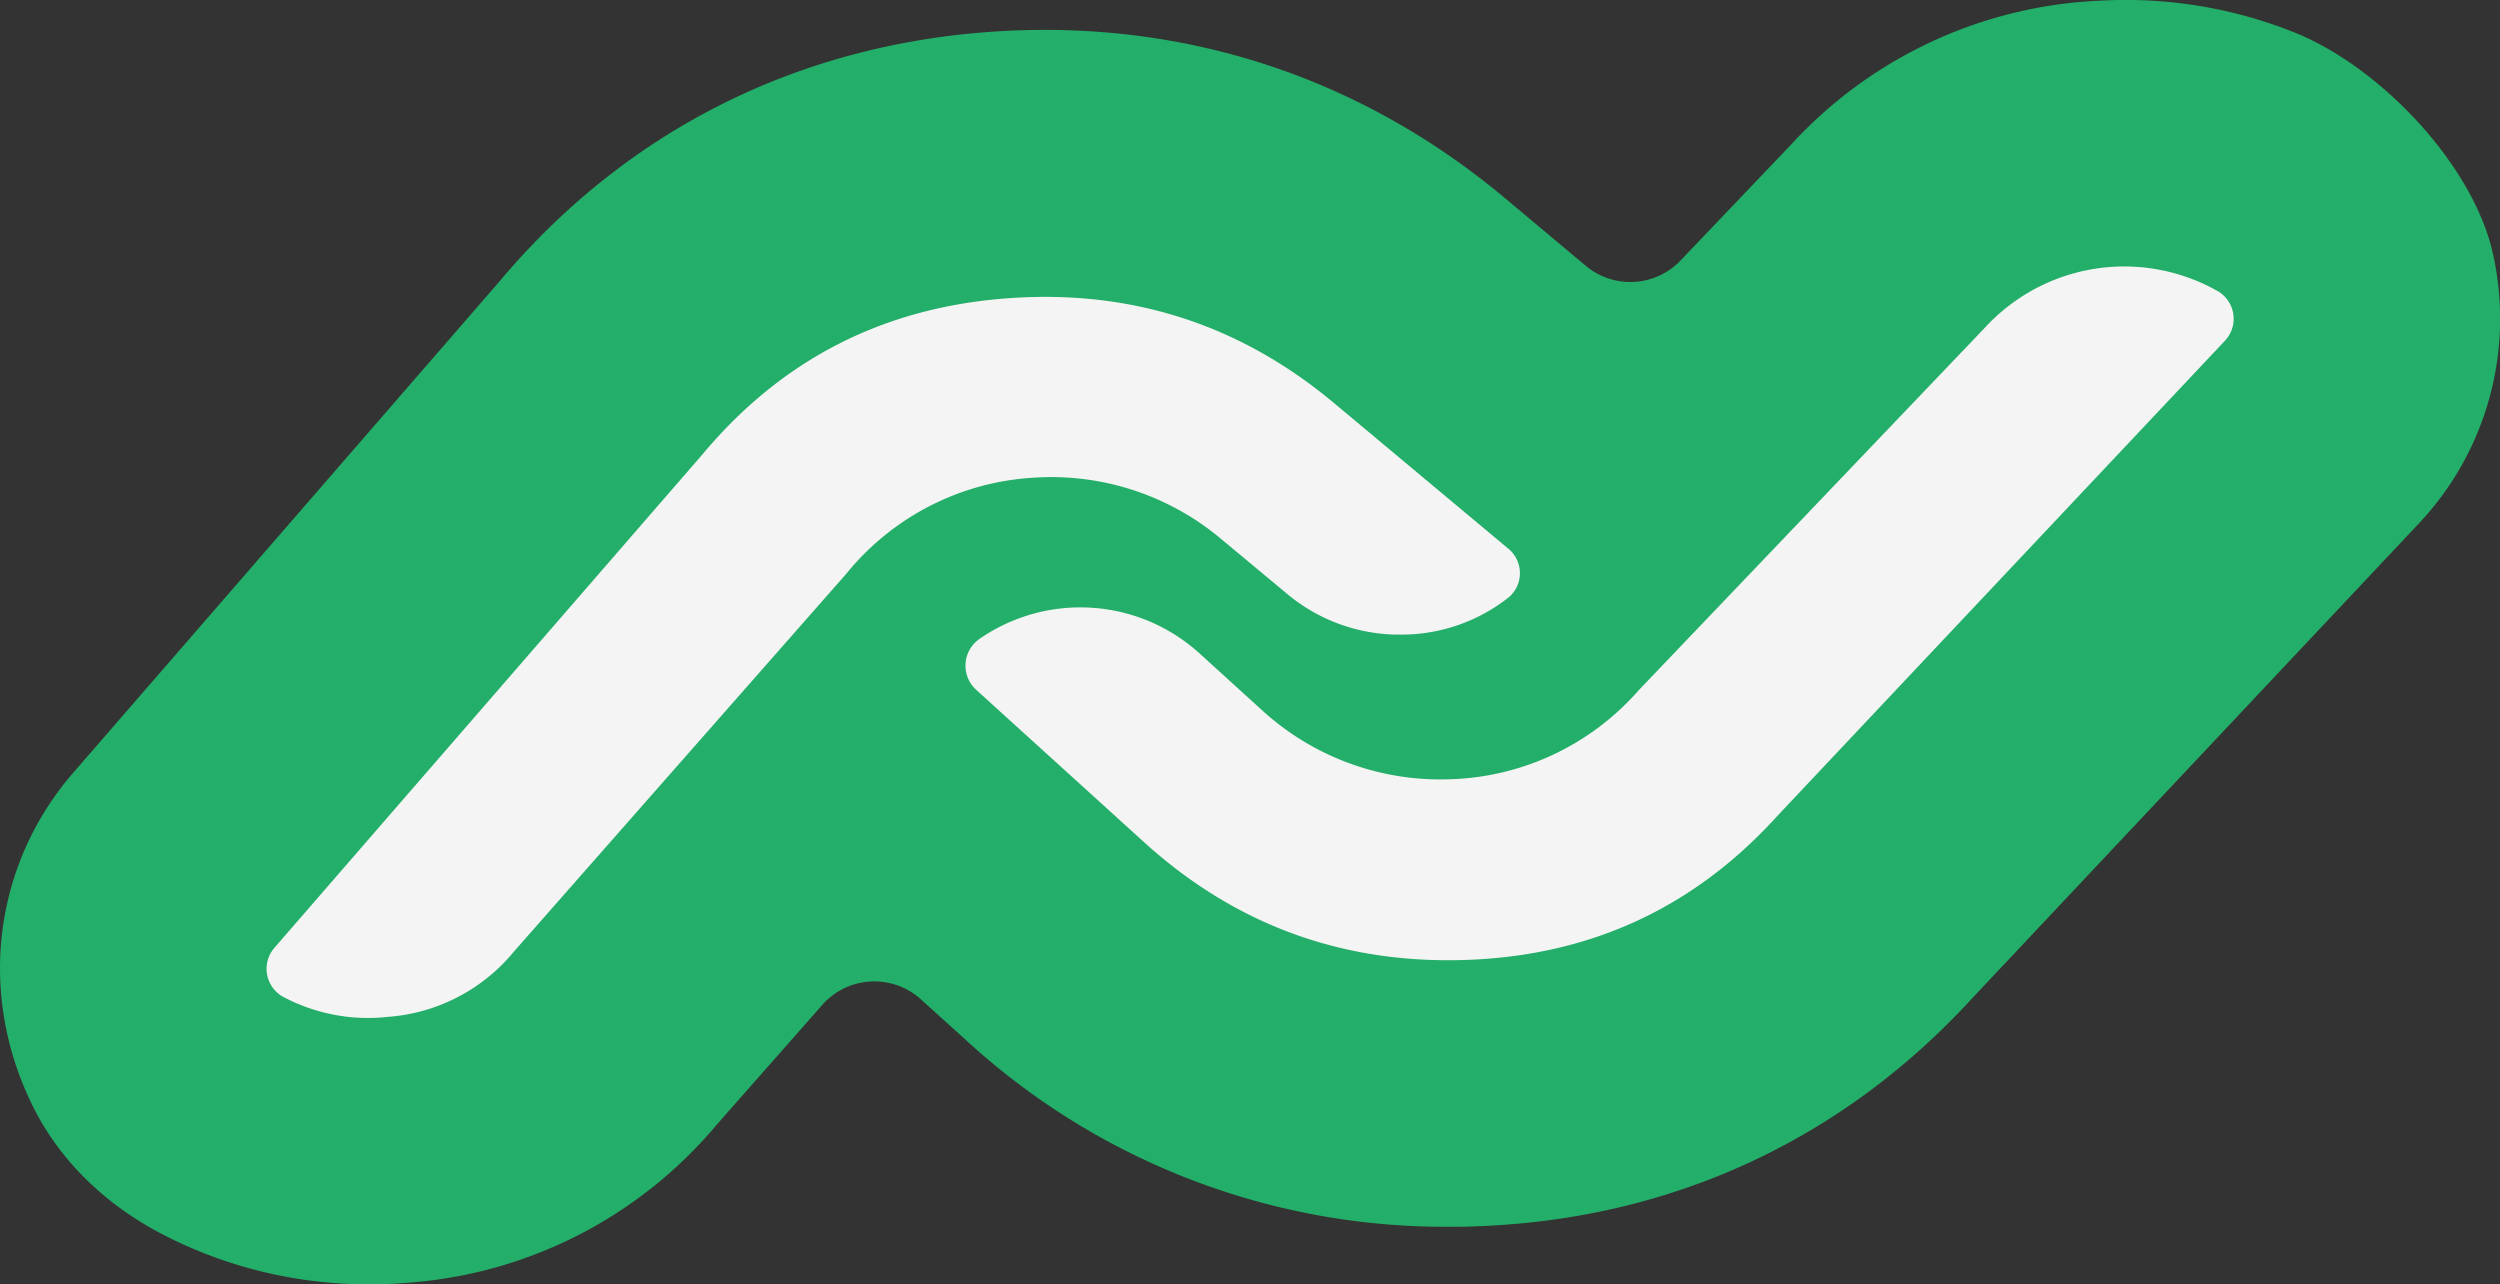 <?xml version="1.0" encoding="UTF-8"?> <svg xmlns="http://www.w3.org/2000/svg" width="449.09" height="230.71" viewBox="0 0 449.09 230.71"><rect x="0" y="0" width="449.09" height="230.71" fill="#333333" stroke="none"/><defs><style>.cls-1{fill:#23af69;}.cls-2{fill:#f4f4f4;}</style></defs><title>techРесурс 1</title><g id="Слой_2" data-name="Слой 2"><g id="Слой_1-2" data-name="Слой 1"><path class="cls-1" d="M447.9,45.93C444.48,29.81,427.83,12.3,412.59,6A81.49,81.49,0,0,0,377.5.11a79.89,79.89,0,0,0-55.88,26L301.9,46.78a12.46,12.46,0,0,1-17,1L270.25,35.51c-26.44-22.1-58.69-32.38-93.14-29.73-34.78,2.68-65,18.13-87.33,44.71L13.15,138.82c-14.07,16.23-17.38,39.3-7.33,59.74,4.94,10.05,13.24,17.86,23.16,23.06a80.21,80.21,0,0,0,37.38,9.09q3.77,0,7.58-.34a79.82,79.82,0,0,0,54.76-28.28l19-21.56a12.46,12.46,0,0,1,17.74-1l8,7.23a127.11,127.11,0,0,0,86.88,33.61c1.65,0,3.31,0,5-.09,34.86-1.25,65.66-15.46,89.09-41.1L434.45,94.1A53.62,53.62,0,0,0,447.9,45.93Z"></path><path class="cls-2" d="M92.41,170.83a32.37,32.37,0,0,1-22.79,11.84A32.45,32.45,0,0,1,50.74,179a5.75,5.75,0,0,1-1.41-8.78l76.88-88.62q21.29-25.48,54.57-28t58.78,18.74l31.36,26.2a5.69,5.69,0,0,1,.14,8.73A31.1,31.1,0,0,1,251.85,114,31.42,31.42,0,0,1,231,106.5L219.58,97A47.47,47.47,0,0,0,185.8,85.8,46.85,46.85,0,0,0,152,103.1Z"></path><path class="cls-2" d="M356.59,58.83a34,34,0,0,1,42-6.41,5.75,5.75,0,0,1,1.05,8.83l-80.44,85.4q-22.31,24.58-55.67,25.78t-58-21.13L175.3,123.86a5.85,5.85,0,0,1,.68-9.11,31.84,31.84,0,0,1,39.56,2.68l11,10A47.46,47.46,0,0,0,259.8,140a46.85,46.85,0,0,0,34.47-15.9Z"></path></g></g></svg> 